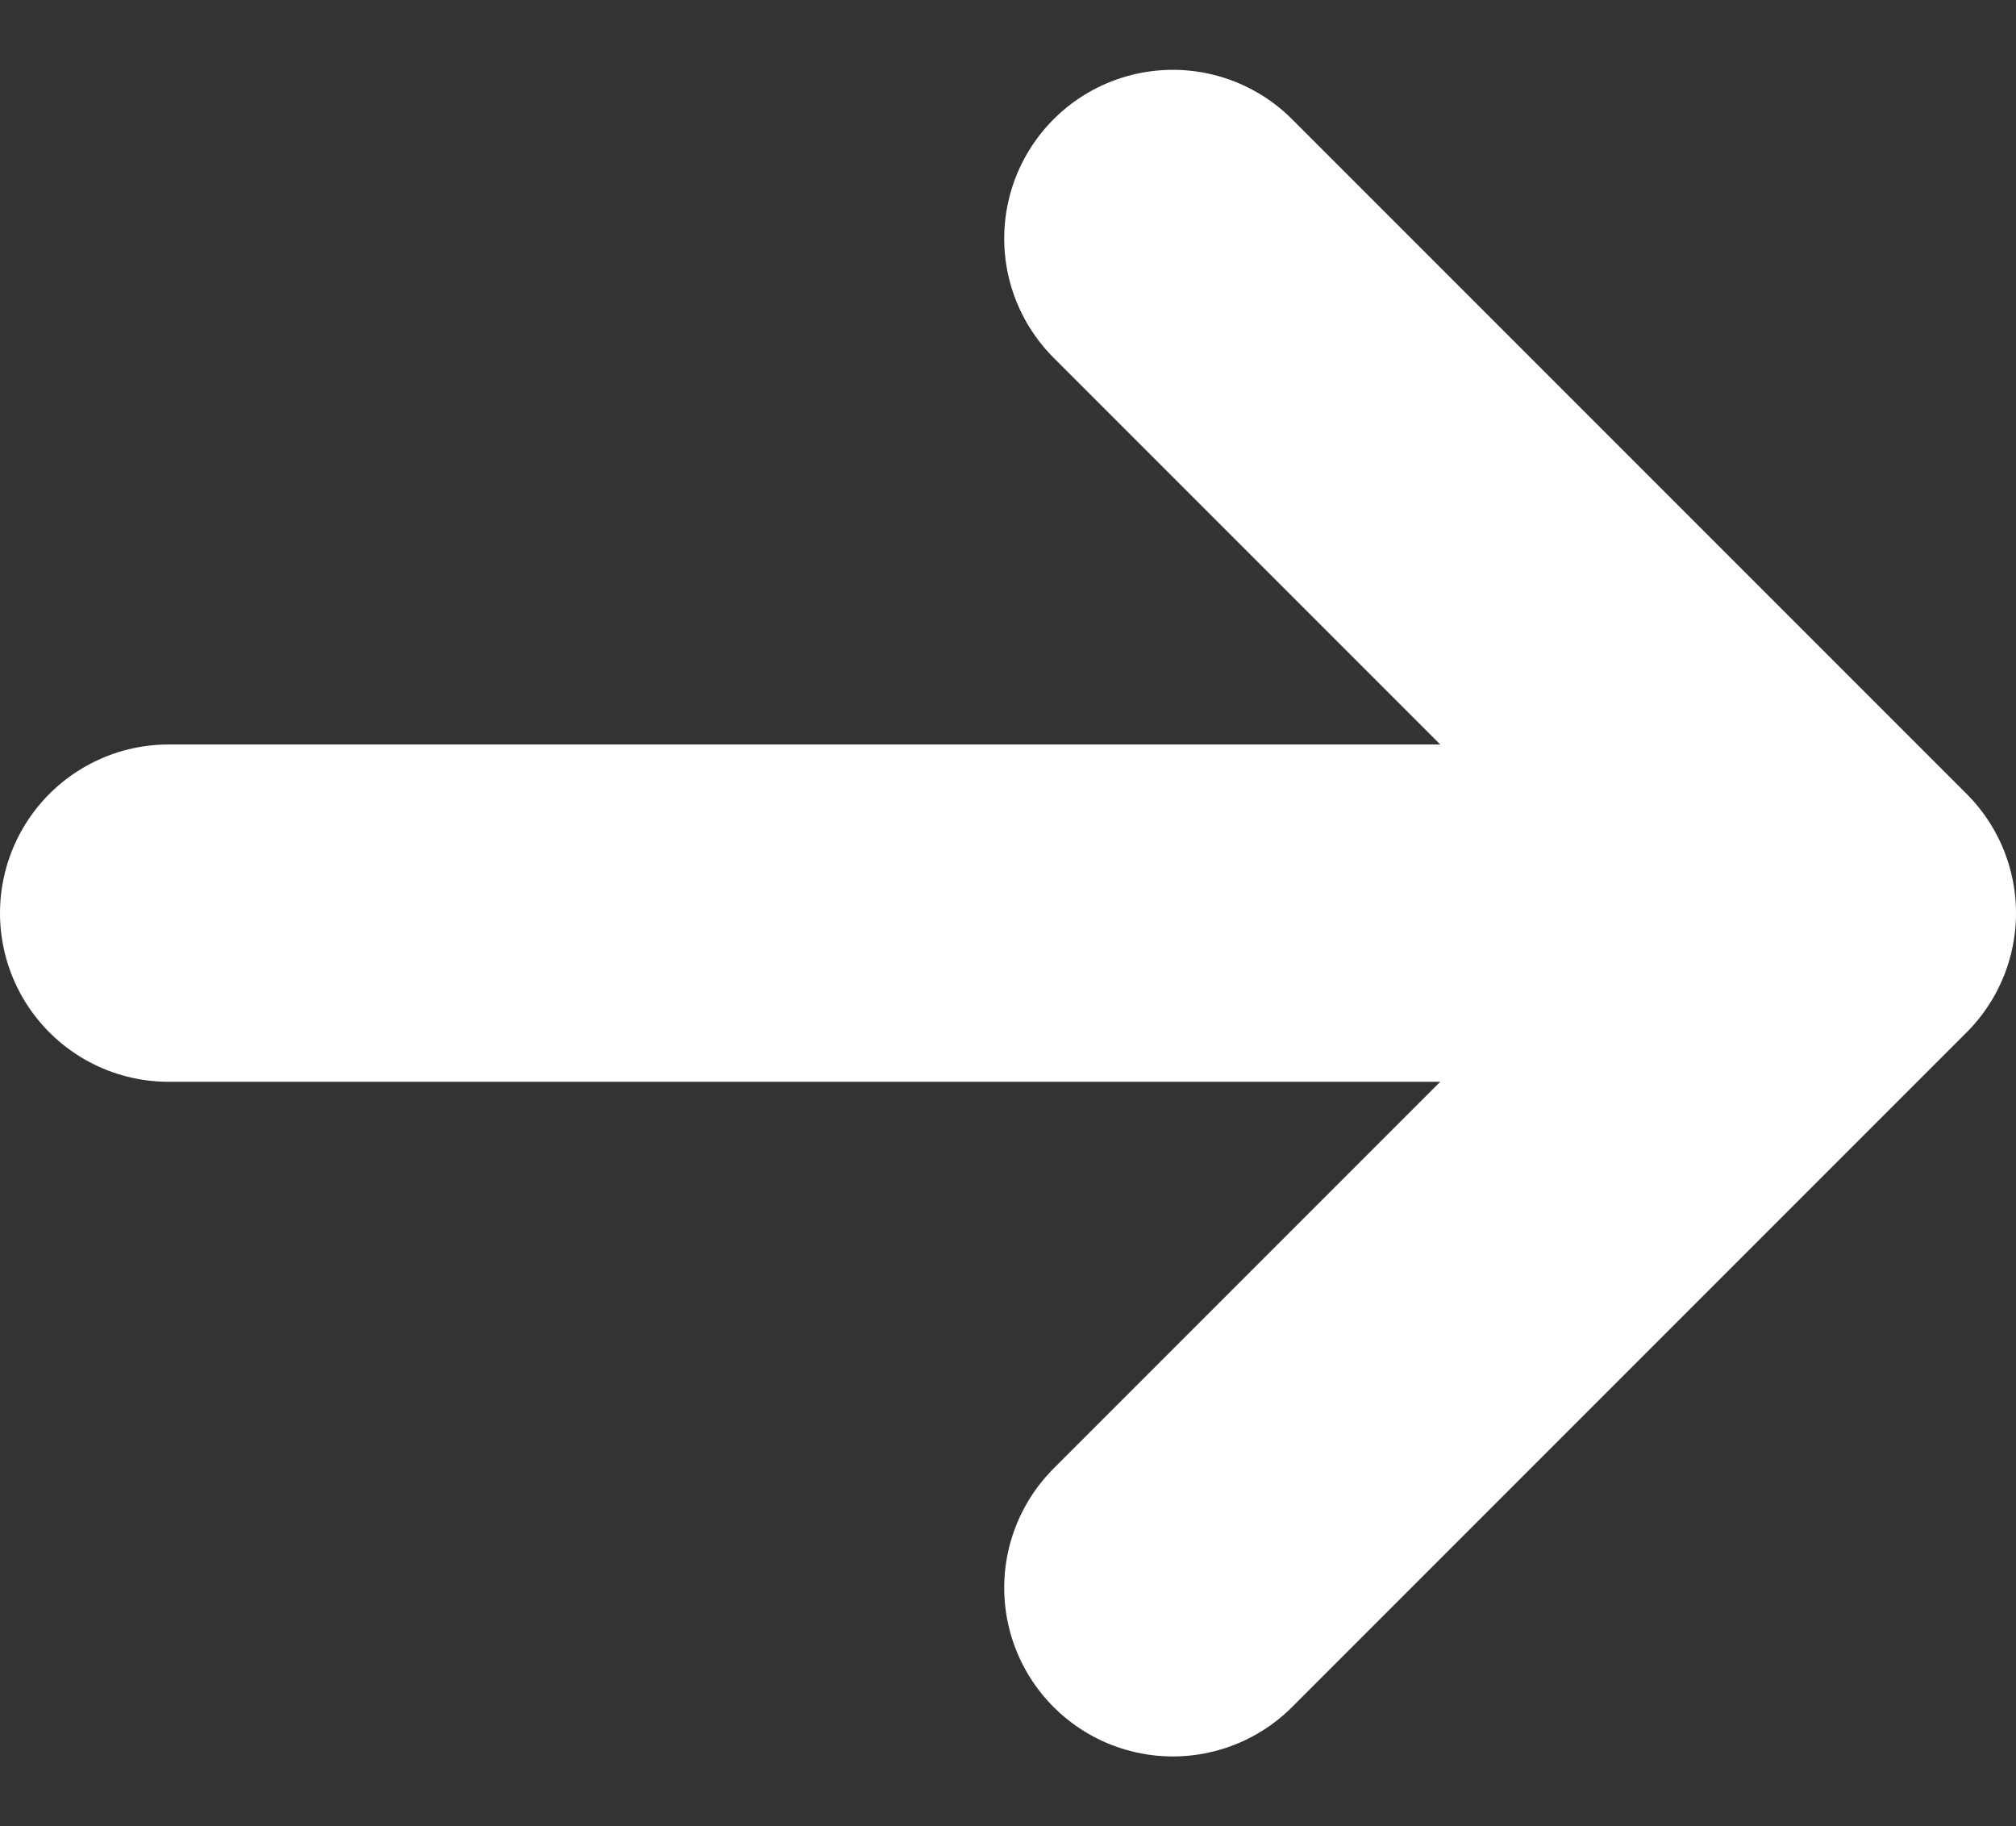 <svg xmlns="http://www.w3.org/2000/svg" width="11.955" height="10.828" viewBox="0 0 11.955 10.828">
  <rect x="0" y="0" width="11.955" height="10.828" fill="#333333" stroke="none"/>
  <g id="グループ_1007" data-name="グループ 1007" transform="translate(-367.217 -25.086)">
    <path id="パス_16" data-name="パス 16" d="M0,0,4,4,8,0" transform="translate(374.172 34.5) rotate(-90)" fill="none" stroke="#fff" stroke-linecap="round" stroke-linejoin="round" stroke-width="2"/>
    <path id="パス_70" data-name="パス 70" d="M208.131,30h8.949" transform="translate(160.086 0.5)" fill="none" stroke="#fff" stroke-linecap="round" stroke-width="2"/>
  </g>
</svg>

